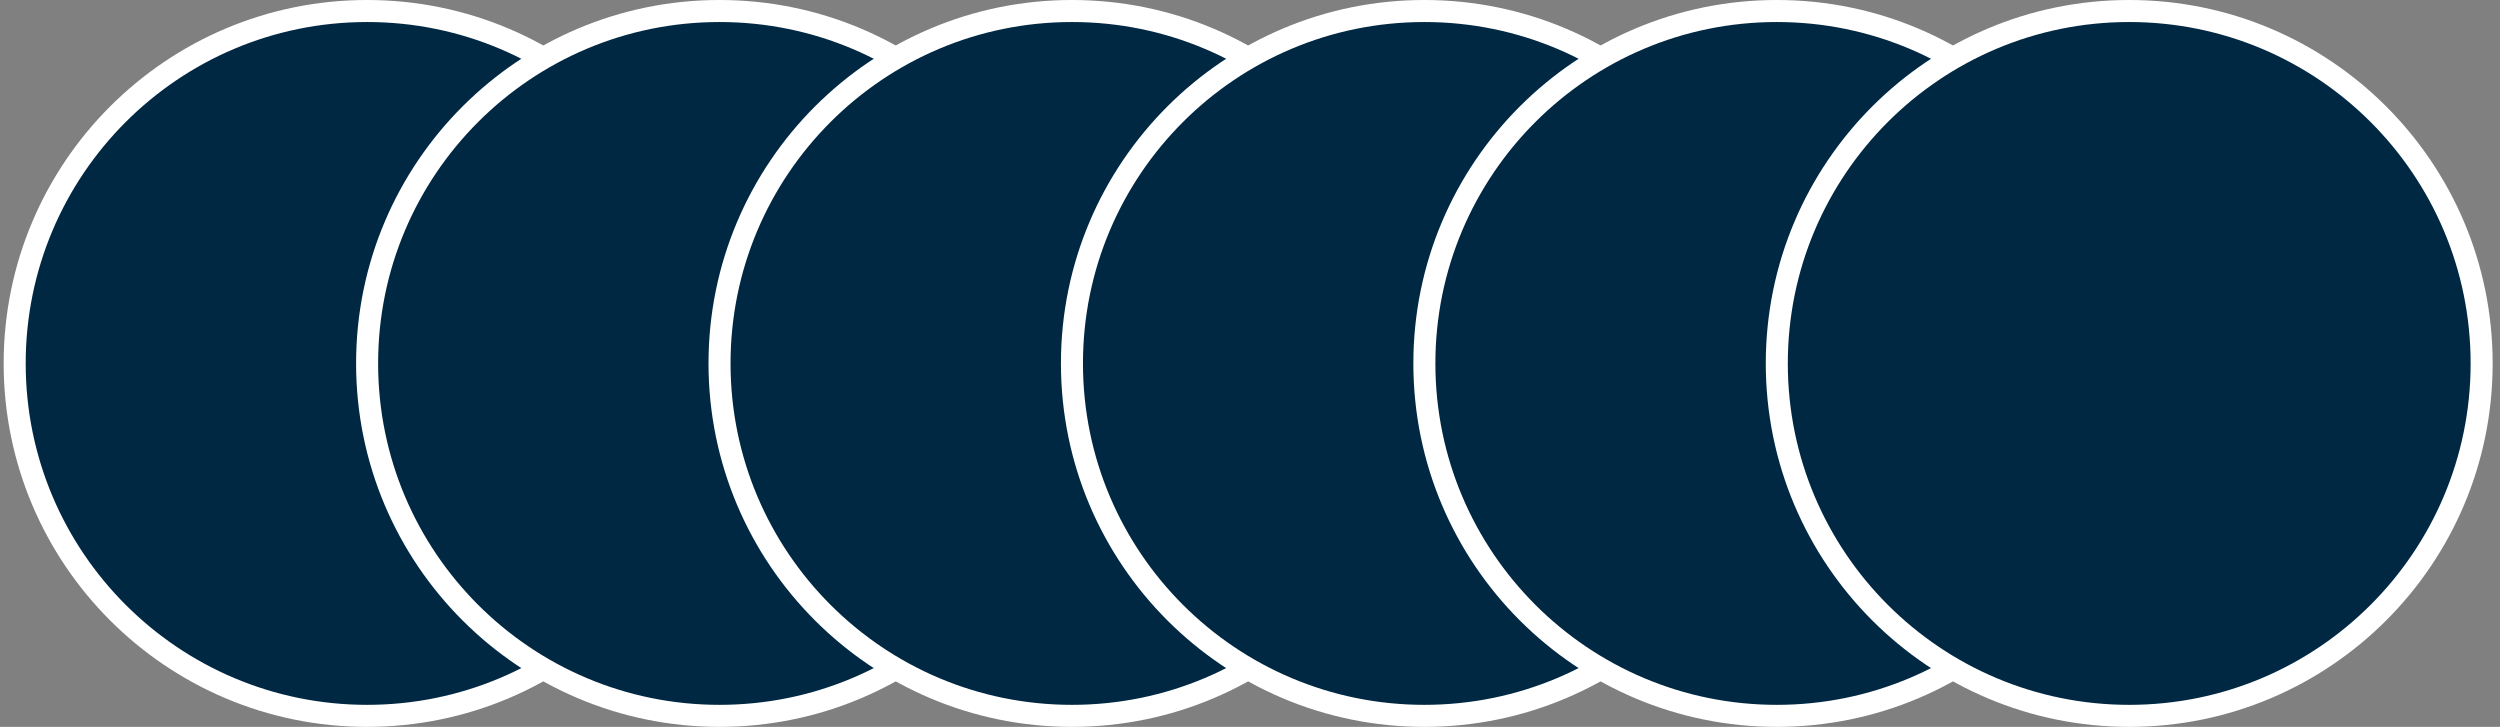 <svg width="227" height="66" viewBox="0 0 227 66" fill="none" xmlns="http://www.w3.org/2000/svg">
<rect x="0" y="0" width="227" height="66" fill="#808080" stroke="none"/>
<circle cx="33.333" cy="33" r="32" fill="#002843" stroke="white" stroke-width="2"/>
<circle cx="65.333" cy="33" r="32" fill="#002843" stroke="white" stroke-width="2"/>
<circle cx="97.333" cy="33" r="32" fill="#002843" stroke="white" stroke-width="2"/>
<circle cx="129.333" cy="33" r="32" fill="#002843" stroke="white" stroke-width="2"/>
<circle cx="161.333" cy="33" r="32" fill="#002843" stroke="white" stroke-width="2"/>
<circle cx="193.333" cy="33" r="32" fill="#002843" stroke="white" stroke-width="2"/>
</svg>
